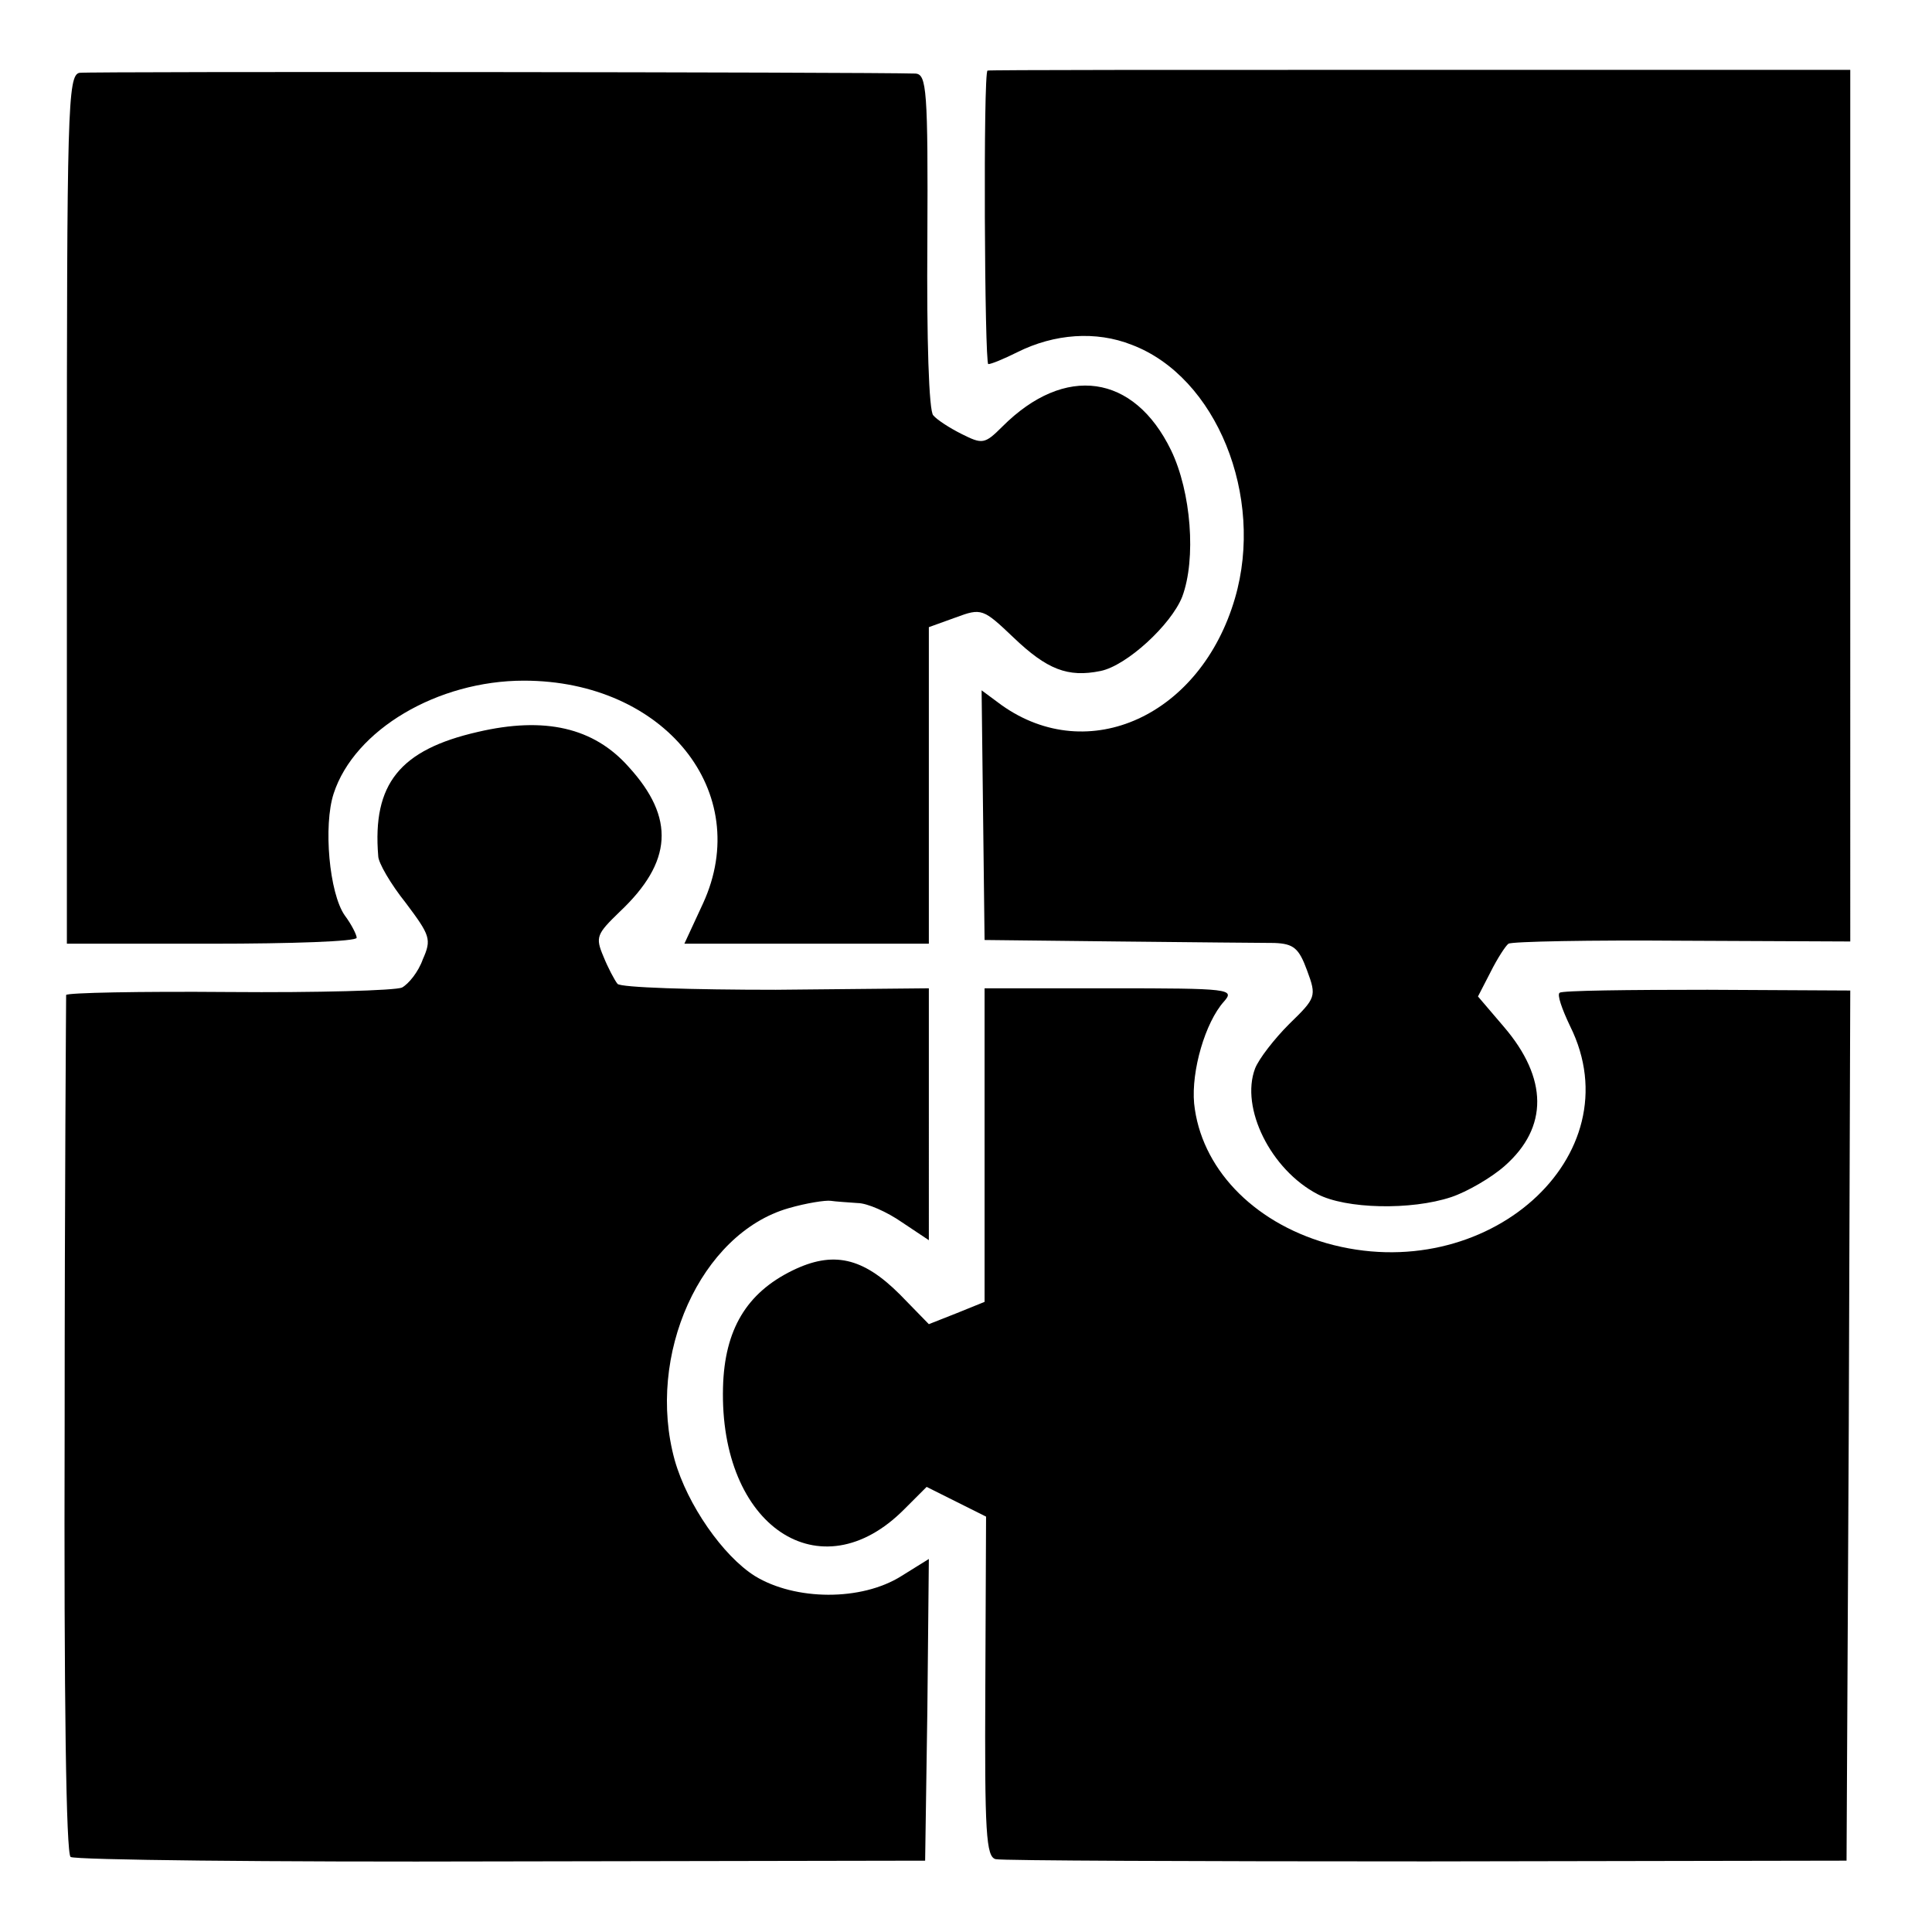 <svg version="1" xmlns="http://www.w3.org/2000/svg" width="346.667" height="346.667" viewBox="0 0 260 260"><path d="M10.7 9.8C9.1 10.1 9 14.7 9 68.6V127h19.5c10.7 0 19.5-.3 19.5-.8 0-.4-.7-1.8-1.6-3-2.1-3-2.9-12.1-1.5-16.4 2.8-8.6 14-15.2 25.6-15.2 18.9 0 31 15 24.1 30l-2.5 5.4H125V84.4l3.6-1.3c3.5-1.3 3.7-1.2 7.8 2.7 4.5 4.3 7.3 5.4 11.7 4.5 3.5-.7 9.5-6.2 11-10 1.9-5.1 1.2-14.1-1.5-19.7-5-10.3-14.3-11.6-22.7-3.2-2.4 2.4-2.7 2.4-5.5 1-1.6-.8-3.3-1.9-3.8-2.5-.6-.5-.9-10.4-.8-23.4.1-20.5-.1-22.5-1.6-22.6C117 9.7 12 9.6 10.7 9.8z"/><path d="M132.9 9.5c-.6.1-.4 39.5.1 39.5.4 0 2.1-.7 3.9-1.6 5-2.5 10.6-2.9 15.4-1 11.4 4.3 17.9 20.4 13.9 34.1-4.6 15.8-19.7 22.7-31.4 14.4l-2.7-2 .2 16.8.2 16.8 18 .2c9.9.1 19.4.2 21 .2 2.6.1 3.3.7 4.4 3.7 1.3 3.5 1.2 3.7-2.4 7.2-2 2-4.1 4.7-4.6 6-2 5.3 2.1 13.6 8.4 16.9 3.8 2 12.6 2.2 18 .4 2.1-.7 5.4-2.6 7.2-4.2 5.9-5.2 5.8-11.8-.1-18.7l-3.5-4.1 1.7-3.3c.9-1.8 2-3.5 2.4-3.8.5-.3 11-.5 23.4-.4l22.6.1V9.4h-58c-31.9 0-58.1 0-58.1.1zM64.3 98.5c-10.5 2.4-14.2 7-13.4 16.7 0 .9 1.7 3.8 3.7 6.3 3.3 4.4 3.5 4.9 2.3 7.6-.6 1.7-1.9 3.3-2.8 3.8-.9.4-11.4.7-23.3.6-12-.1-21.8.1-21.9.4 0 .3-.2 26.4-.2 57.9-.1 37.3.2 57.6.8 58.1.6.4 26.6.7 58 .6l57-.1.3-20.3.2-20.3-3.7 2.3c-5.4 3.4-14.3 3.3-19.7 0-4.3-2.7-9.1-9.6-10.8-15.6-3.9-14.1 3.5-30.5 15.3-33.9 2.4-.7 5-1.1 5.7-1 .6.1 2.3.2 3.6.3 1.3 0 4 1.2 6 2.6l3.6 2.4V133l-20.6.2c-11.3 0-20.9-.3-21.3-.8-.4-.5-1.3-2.2-1.9-3.7-1.1-2.6-.9-3 2.2-6 7.1-6.7 7.5-12.6 1.2-19.5-4.7-5.3-11.3-6.8-20.3-4.7z"/><path d="M132.5 154.1v21.1l-3.7 1.5-3.8 1.5-3.9-4c-5-5-9-5.9-14.5-3.2-6.1 3-9.1 7.9-9.3 15.7-.5 18.7 13.1 27.8 24.4 16.4l3-3 4 2 4 2-.1 22.9c-.1 19.7.1 22.9 1.4 23.2.8.2 26.9.3 58 .3l56.5-.1.3-58.5.2-58.6-19.2-.1c-10.6 0-19.6.1-19.9.4-.4.2.3 2.2 1.4 4.5 8.7 17.5-11.3 35.3-32.8 29.2-10-2.9-16.9-10.2-17.8-18.8-.4-4.4 1.5-10.9 4-13.7 1.5-1.7.9-1.8-15.3-1.8h-16.9v21.1z"/></svg>